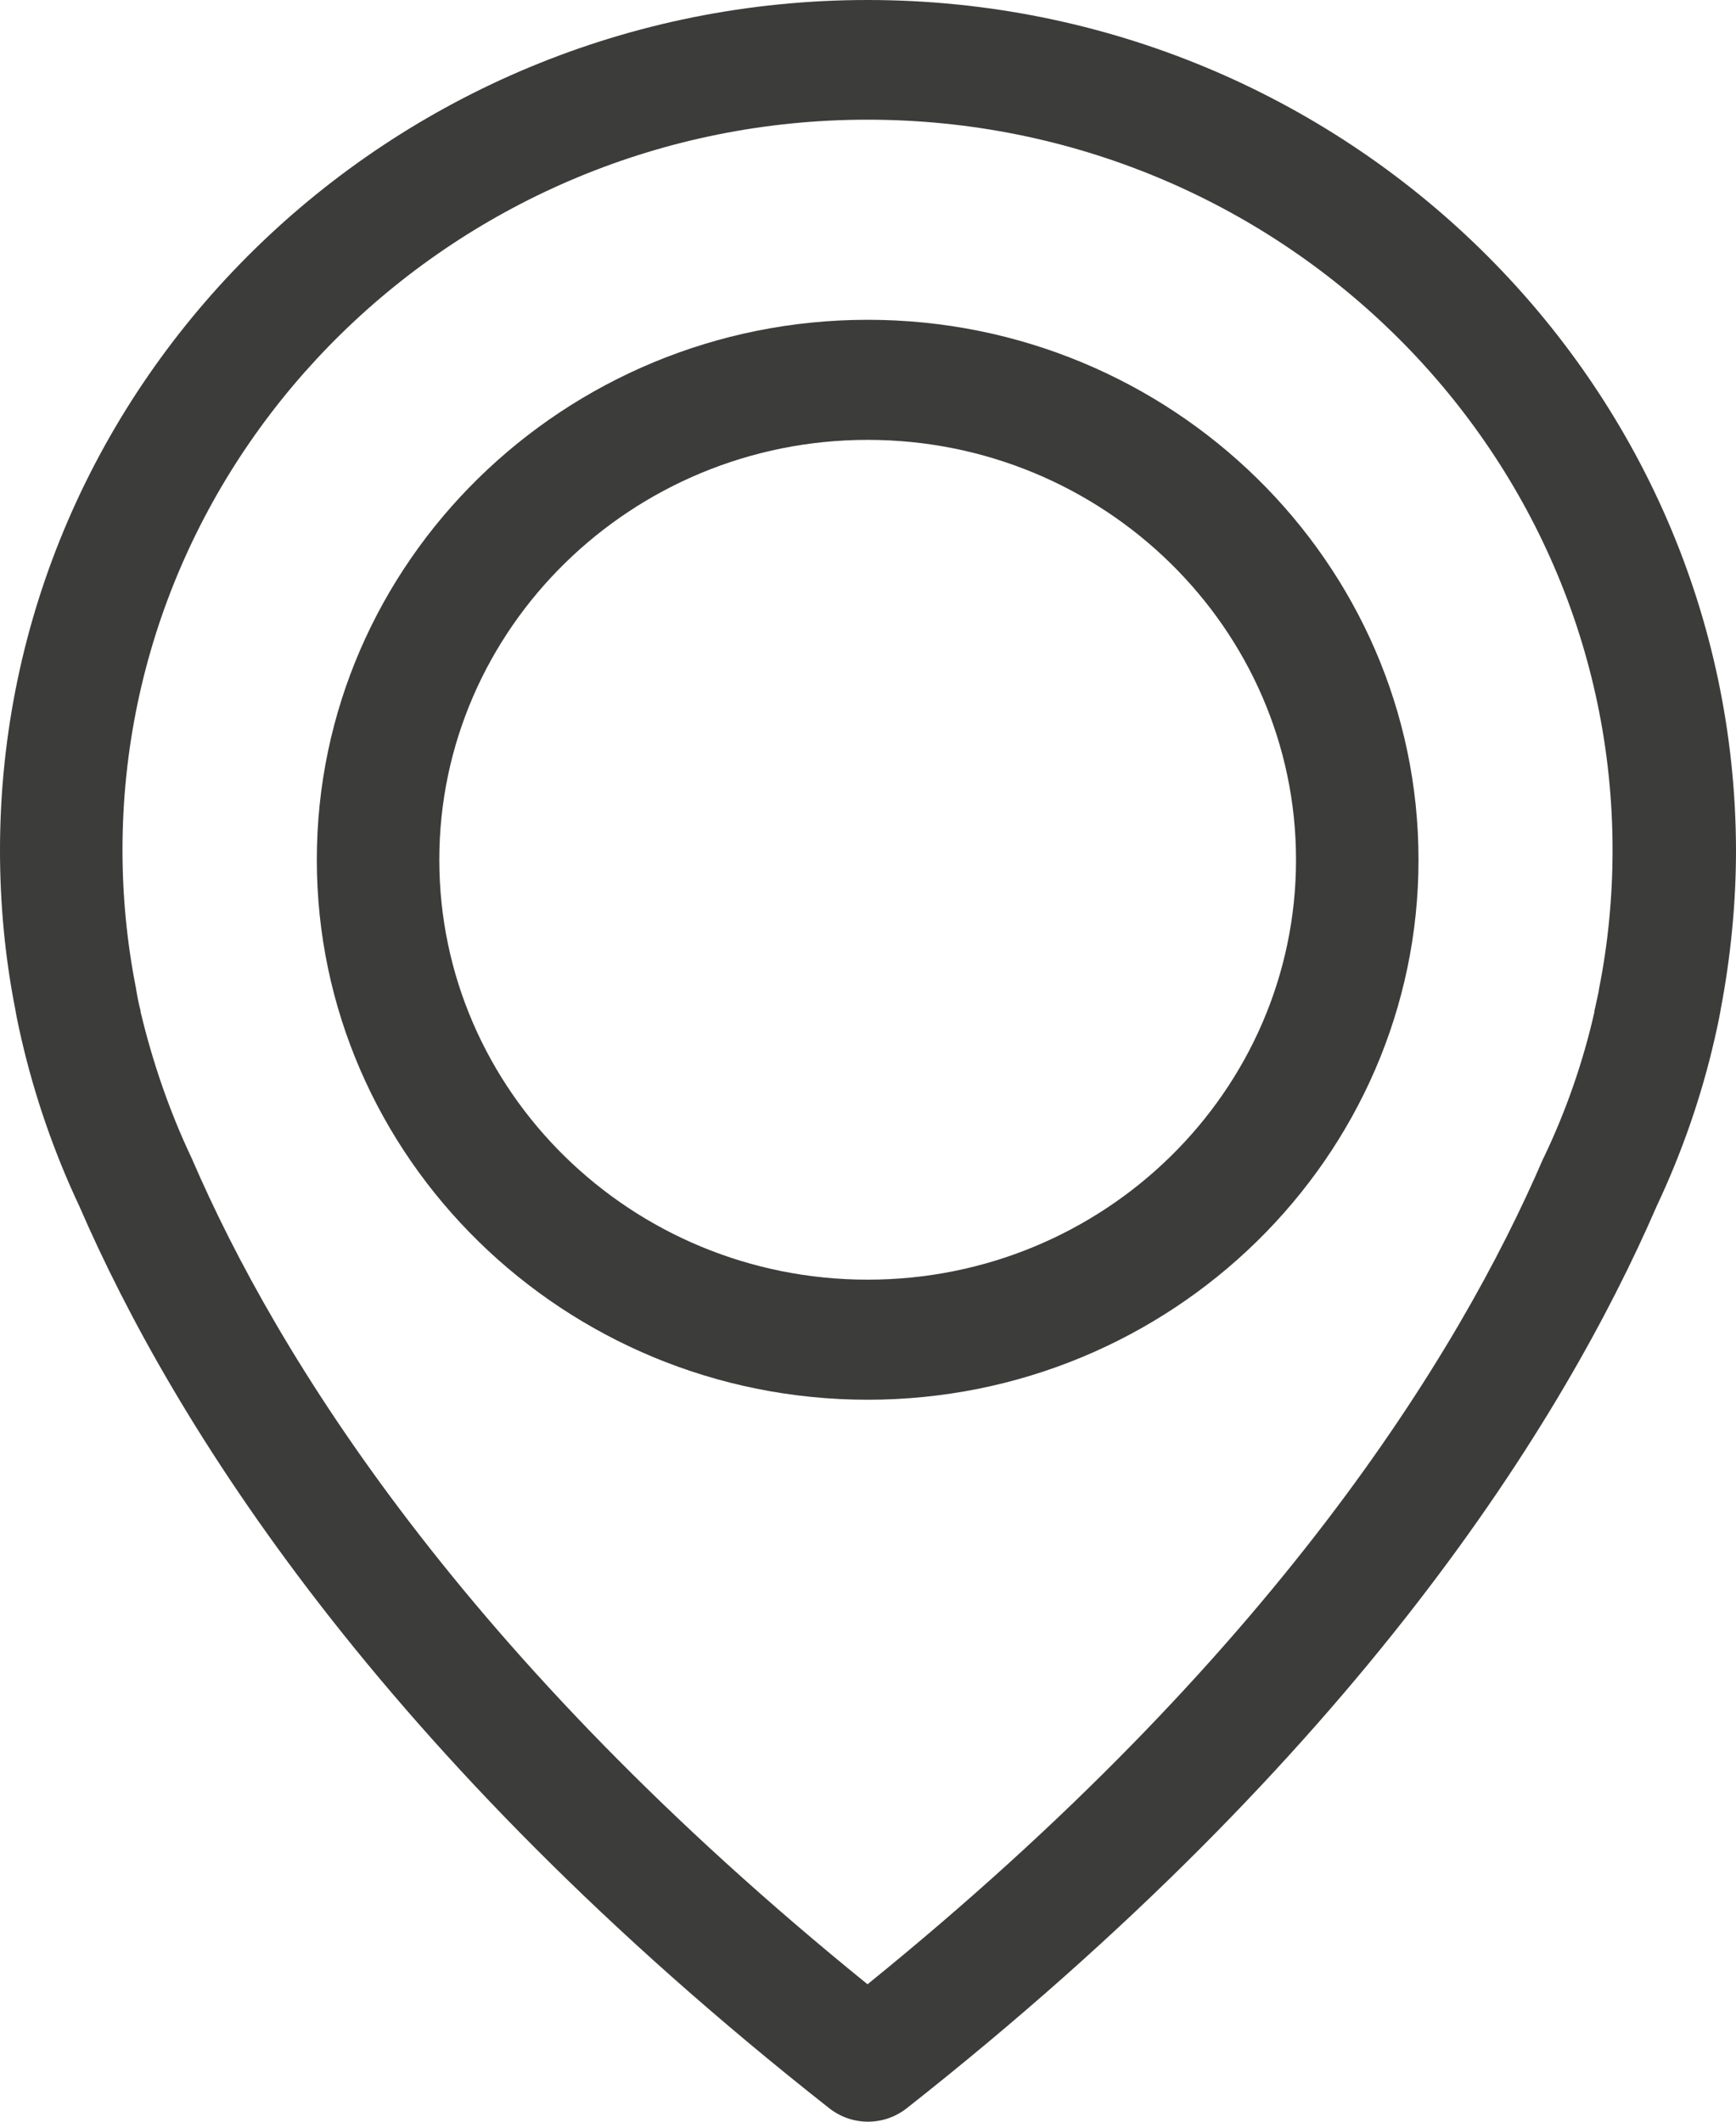 <svg width="18" height="22" viewBox="0 0 18 22" fill="none" xmlns="http://www.w3.org/2000/svg">
<path d="M8.995 0C4.037 0 3.58936e-08 3.957 3.58936e-08 8.818C3.58936e-08 9.372 0.052 9.93 0.16 10.474C0.165 10.507 0.183 10.603 0.221 10.769C0.358 11.364 0.56 11.95 0.823 12.508C1.792 14.745 3.924 18.181 8.6 21.862C8.718 21.954 8.859 22 9 22C9.141 22 9.282 21.954 9.4 21.862C14.072 18.181 16.207 14.745 17.177 12.508C17.44 11.95 17.642 11.369 17.779 10.769C17.817 10.603 17.835 10.507 17.84 10.474C17.944 9.93 18 9.372 18 8.818C17.991 3.957 13.954 0 8.995 0ZM16.579 10.257C16.579 10.267 16.575 10.276 16.575 10.285C16.57 10.308 16.556 10.377 16.532 10.483C16.532 10.488 16.532 10.488 16.532 10.493C16.415 11.009 16.241 11.512 16.01 11.996C16.005 12.001 16.005 12.01 16 12.015C15.121 14.058 13.192 17.176 8.995 20.575C4.799 17.176 2.87 14.058 1.99 12.015C1.985 12.01 1.985 12.001 1.981 11.996C1.755 11.517 1.581 11.009 1.458 10.493C1.458 10.488 1.458 10.488 1.458 10.483C1.43 10.377 1.421 10.308 1.416 10.285C1.416 10.276 1.411 10.267 1.411 10.253C1.317 9.778 1.27 9.298 1.27 8.814C1.27 4.64 4.738 1.241 8.995 1.241C13.253 1.241 16.72 4.64 16.72 8.814C16.72 9.303 16.673 9.787 16.579 10.257Z" fill="#3C3C3B"/>
<path d="M8.997 3.316C5.849 3.316 3.285 5.83 3.285 8.915C3.285 12.001 5.849 14.514 8.997 14.514C12.144 14.514 14.708 12.001 14.708 8.915C14.708 5.83 12.144 3.316 8.997 3.316ZM8.997 13.269C6.545 13.269 4.555 11.314 4.555 8.915C4.555 6.517 6.55 4.561 8.997 4.561C11.443 4.561 13.438 6.517 13.438 8.915C13.438 11.314 11.448 13.269 8.997 13.269Z" fill="#3C3C3B"/>
</svg>
